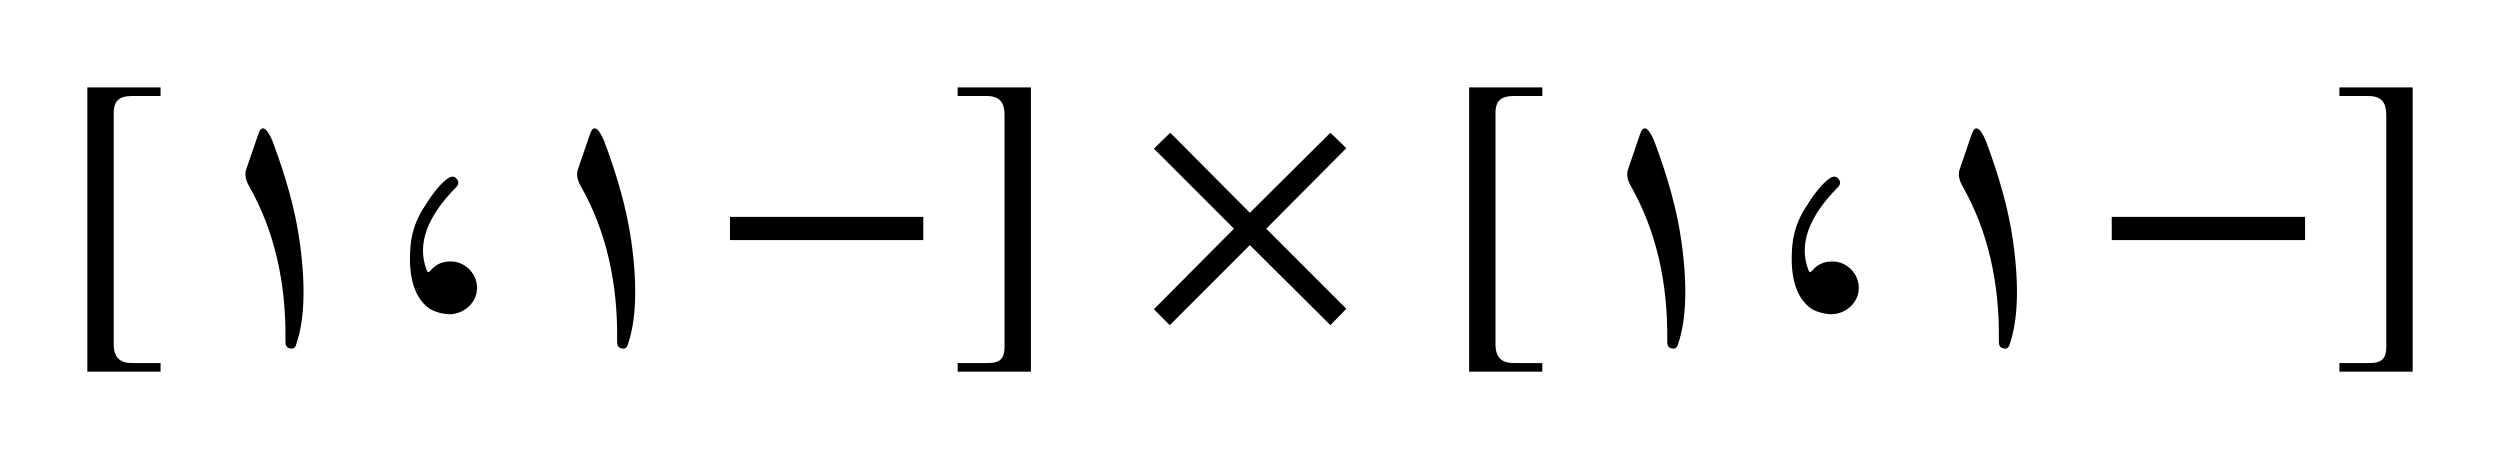 <ns0:svg xmlns:ns0="http://www.w3.org/2000/svg" xmlns:ns1="http://www.w3.org/1999/xlink" width="85.866" height="15.766" viewBox="0 0 85.866 15.766">
<ns0:defs>
<ns0:g>
<ns0:g id="glyph-0-0">
<ns0:path d="M 3.562 1.859 L 3.562 1.562 L 2.578 1.562 C 2.188 1.562 1.953 1.391 1.953 0.922 L 1.953 -7.031 C 1.953 -7.469 2.172 -7.609 2.578 -7.609 L 3.562 -7.609 L 3.562 -7.906 L 1.047 -7.906 L 1.047 1.859 Z M 3.562 1.859 " />
</ns0:g>
<ns0:g id="glyph-0-1">
<ns0:path d="M 2.938 -6.25 L 2.531 -5.062 C 2.469 -4.891 2.5 -4.688 2.641 -4.453 C 3.484 -2.953 3.906 -1.188 3.875 0.859 C 3.875 1 3.922 1.078 4.031 1.094 C 4.141 1.125 4.219 1.078 4.25 0.938 C 4.531 0.125 4.578 -1.062 4.359 -2.609 C 4.203 -3.703 3.875 -4.844 3.422 -6.047 C 3.219 -6.516 3.047 -6.594 2.938 -6.25 Z M 2.938 -6.25 " />
</ns0:g>
<ns0:g id="glyph-0-2">
<ns0:path d="M 2.453 -4.734 C 2.234 -4.578 1.969 -4.266 1.688 -3.812 C 1.391 -3.375 1.234 -2.922 1.188 -2.453 C 1.094 -1.406 1.297 -0.688 1.797 -0.297 C 1.984 -0.172 2.219 -0.094 2.516 -0.078 C 2.766 -0.078 3 -0.172 3.188 -0.344 C 3.375 -0.531 3.469 -0.734 3.469 -0.984 C 3.469 -1.234 3.375 -1.438 3.203 -1.625 C 3.016 -1.797 2.812 -1.891 2.562 -1.891 C 2.281 -1.891 2.047 -1.797 1.859 -1.562 C 1.797 -1.5 1.766 -1.516 1.734 -1.609 C 1.406 -2.484 1.75 -3.422 2.734 -4.422 C 2.844 -4.531 2.859 -4.625 2.766 -4.734 C 2.688 -4.828 2.594 -4.828 2.453 -4.734 Z M 2.453 -4.734 " />
</ns0:g>
<ns0:g id="glyph-0-3">
<ns0:path d="M 7.406 -2.625 L 7.406 -3.422 L 0.766 -3.422 L 0.766 -2.625 Z M 7.406 -2.625 " />
</ns0:g>
<ns0:g id="glyph-0-4">
<ns0:path d="M 2.922 1.859 L 2.922 -7.906 L 0.406 -7.906 L 0.406 -7.609 L 1.406 -7.609 C 1.859 -7.609 2.016 -7.375 2.016 -6.953 L 2.016 1.016 C 2.016 1.391 1.875 1.562 1.453 1.562 L 0.406 1.562 L 0.406 1.859 Z M 2.922 1.859 " />
</ns0:g>
<ns0:g id="glyph-0-5">
<ns0:path d="M 7.125 -0.266 L 4.375 -3.016 L 7.125 -5.781 L 6.578 -6.312 L 3.812 -3.562 L 1.078 -6.312 L 0.516 -5.766 L 3.266 -3.016 L 0.516 -0.25 L 1.062 0.297 L 3.812 -2.453 L 6.578 0.297 Z M 7.125 -0.266 " />
</ns0:g>
</ns0:g>
</ns0:defs>
<ns0:g id="viewport-shift" transform="translate(-389.002,-130.155)"><ns0:g fill="rgb(0%, 0%, 0%)" fill-opacity="1">
<ns0:use ns1:href="#glyph-0-0" x="390.955" y="141.062" />
</ns0:g>
<ns0:g fill="rgb(0%, 0%, 0%)" fill-opacity="1">
<ns0:use ns1:href="#glyph-0-1" x="394.931" y="141.026" />
<ns0:use ns1:href="#glyph-0-2" x="401.917" y="141.026" />
<ns0:use ns1:href="#glyph-0-1" x="406.323" y="141.026" />
<ns0:use ns1:href="#glyph-0-3" x="413.308" y="141.026" />
</ns0:g>
<ns0:g fill="rgb(0%, 0%, 0%)" fill-opacity="1">
<ns0:use ns1:href="#glyph-0-4" x="421.488" y="141.062" />
</ns0:g>
<ns0:g fill="rgb(0%, 0%, 0%)" fill-opacity="1">
<ns0:use ns1:href="#glyph-0-5" x="428.118" y="141.026" />
</ns0:g>
<ns0:g fill="rgb(0%, 0%, 0%)" fill-opacity="1">
<ns0:use ns1:href="#glyph-0-0" x="438.414" y="141.062" />
</ns0:g>
<ns0:g fill="rgb(0%, 0%, 0%)" fill-opacity="1">
<ns0:use ns1:href="#glyph-0-1" x="442.39" y="141.026" />
<ns0:use ns1:href="#glyph-0-2" x="449.375" y="141.026" />
<ns0:use ns1:href="#glyph-0-1" x="453.781" y="141.026" />
<ns0:use ns1:href="#glyph-0-3" x="460.767" y="141.026" />
</ns0:g>
<ns0:g fill="rgb(0%, 0%, 0%)" fill-opacity="1">
<ns0:use ns1:href="#glyph-0-4" x="468.946" y="141.062" />
</ns0:g>
</ns0:g></ns0:svg>